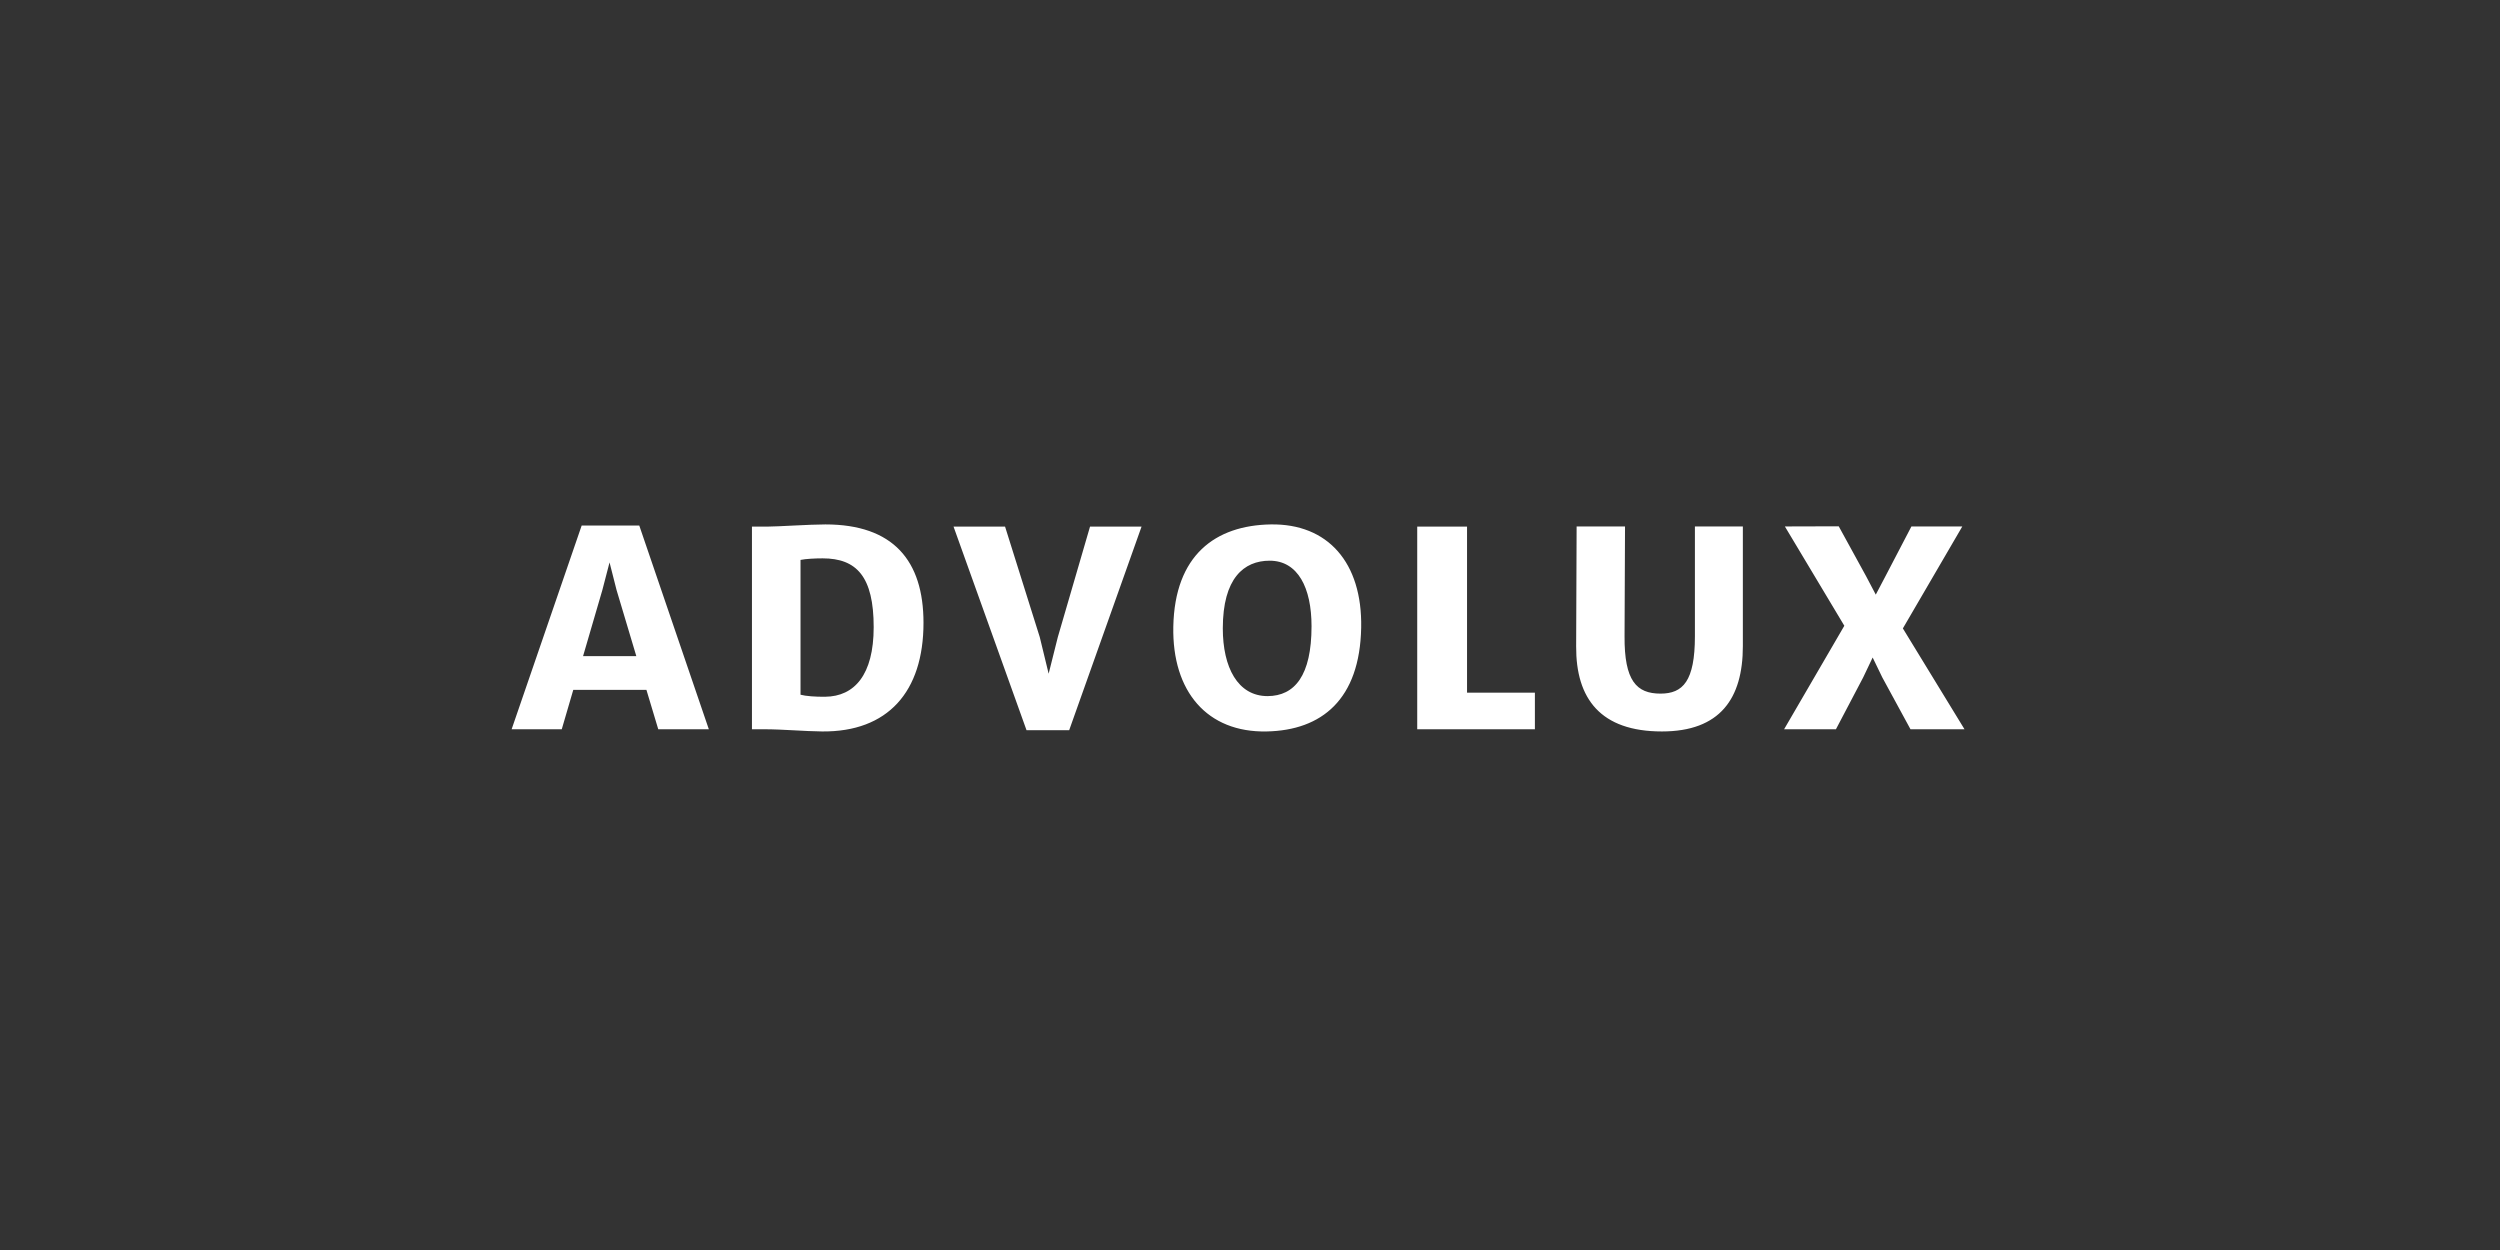 <?xml version="1.0" encoding="UTF-8"?>
<svg xmlns="http://www.w3.org/2000/svg" xmlns:xlink="http://www.w3.org/1999/xlink" width="700" zoomAndPan="magnify" viewBox="0 0 525 262.5" height="350" preserveAspectRatio="xMidYMid meet" version="1.0">
  <rect x="0" y="0" width="525" height="262.5" fill="#333333" stroke="none"/>
  <path fill="#ffffff" d="M 107.441 153.145 L 122.152 110.359 L 134.246 110.359 L 148.855 153.145 L 138.234 153.145 L 135.75 144.875 L 120.387 144.875 L 117.969 153.145 Z M 122.445 137.781 L 133.625 137.781 L 129.473 123.891 L 128.004 118.105 L 126.5 123.891 Z M 157.91 110.586 L 161.211 110.586 C 163.305 110.586 170.07 110.129 173.34 110.129 C 187.559 110.129 193.934 117.715 193.934 130.789 C 193.934 145.301 186.414 153.734 172.652 153.605 C 168.926 153.57 164.352 153.145 160.559 153.145 L 157.91 153.145 Z M 173.309 146.316 C 179.418 146.25 183.473 141.738 183.473 131.703 C 183.473 121.113 179.91 117.254 172.75 117.254 C 171.184 117.254 169.188 117.355 168.109 117.582 L 168.109 145.891 C 169.156 146.184 171.312 146.348 173.309 146.316 Z M 200.242 110.586 L 211.062 110.586 L 218.352 133.797 L 220.215 141.477 L 222.141 133.797 L 228.906 110.586 L 239.727 110.586 L 224.527 153.344 L 215.57 153.344 Z M 246.395 131.605 C 246.691 116.57 255.223 110.324 266.859 110.129 C 278.82 109.934 286.109 118.105 285.848 131.836 C 285.555 146.871 277.578 153.375 266.008 153.605 C 253.52 153.867 246.133 145.234 246.395 131.605 Z M 275.422 131.508 C 275.422 123.465 272.578 117.746 266.629 117.746 C 261.234 117.746 256.789 121.406 256.789 131.965 C 256.789 140.105 259.895 146.184 266.203 146.184 C 271.891 146.152 275.422 141.867 275.422 131.508 Z M 297.617 110.586 L 308.078 110.586 L 308.078 145.465 L 322.328 145.465 L 322.328 153.145 L 297.617 153.145 Z M 330.992 135.723 L 331.09 110.555 L 341.254 110.555 L 341.156 133.598 C 341.09 142.98 343.672 145.66 348.707 145.66 C 353.414 145.66 355.93 143.047 355.93 133.598 L 355.93 110.555 L 366 110.555 L 366 135.691 C 366 146.676 361.227 153.605 349 153.605 C 336.121 153.605 330.926 146.738 330.992 135.723 Z M 387.309 131.41 L 374.824 110.555 L 386.133 110.523 L 391.887 121.016 L 393.914 124.871 L 395.941 121.016 L 401.398 110.555 L 412.086 110.555 L 399.602 131.965 L 412.547 153.145 L 401.203 153.145 L 395.285 142.262 L 393.258 138.078 L 391.266 142.262 L 385.547 153.145 L 374.66 153.145 Z M 387.309 131.41 " fill-opacity="1" fill-rule="nonzero"></path>
</svg>
